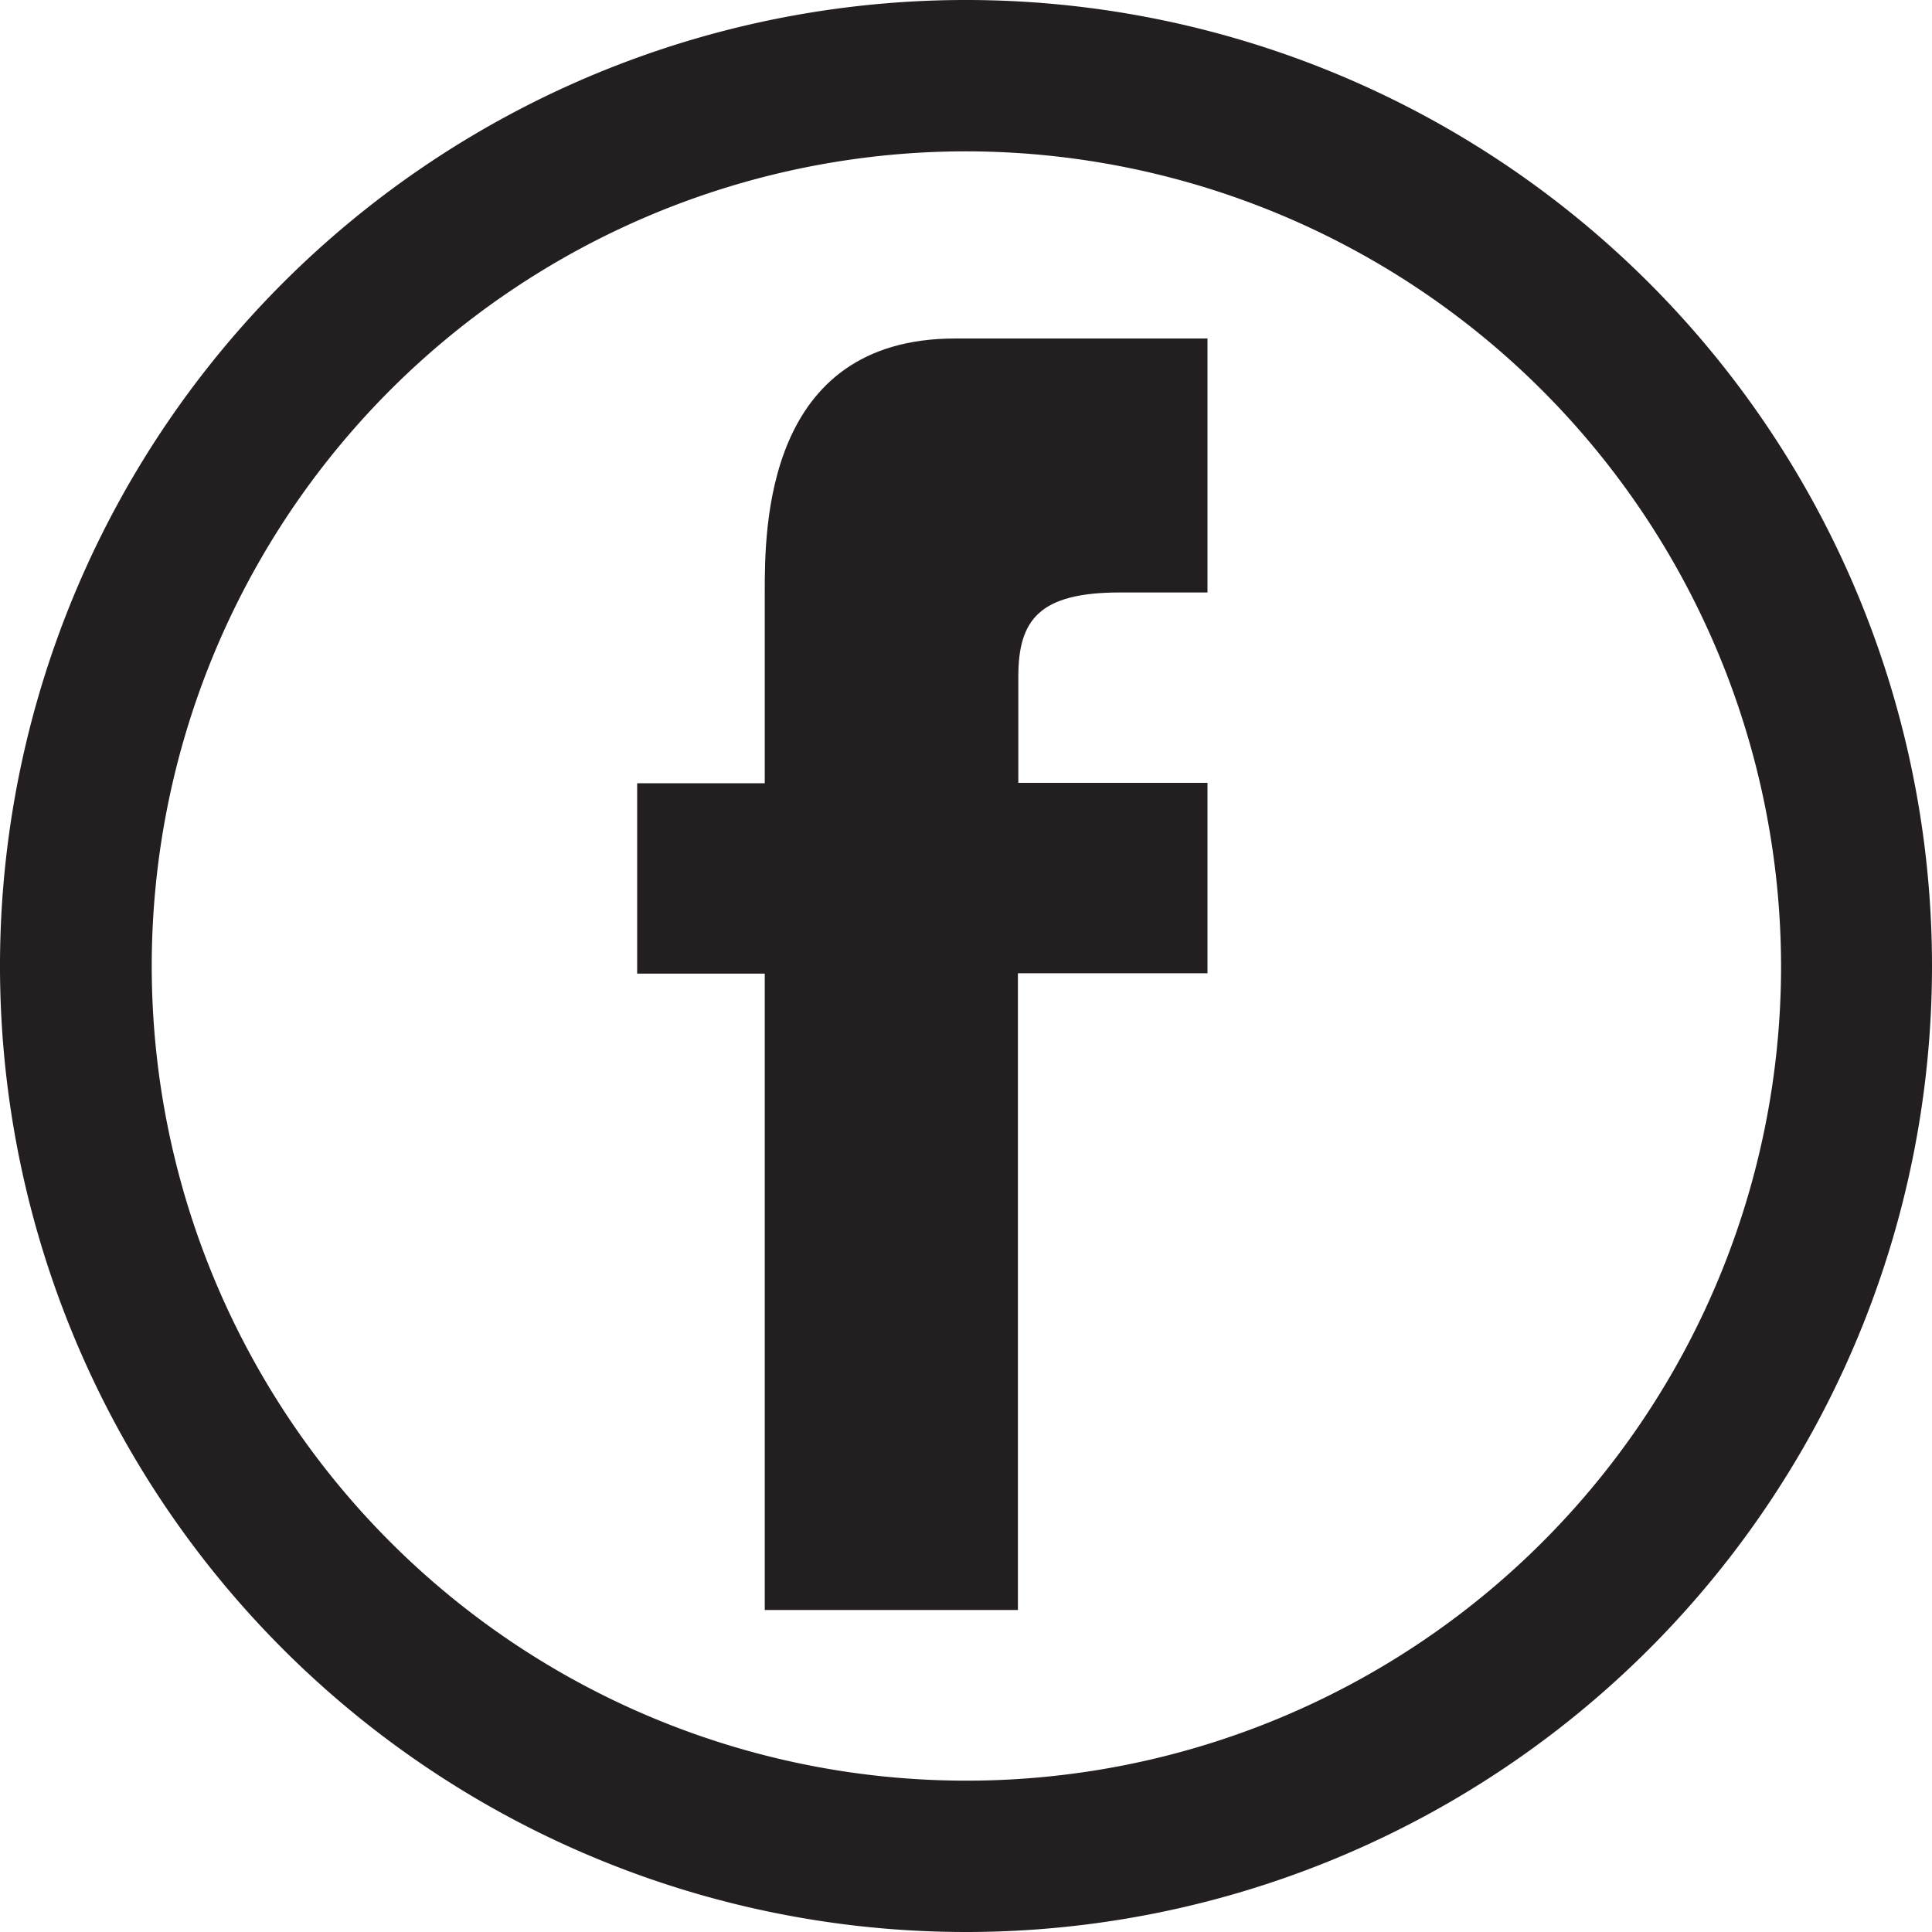 <svg id="868c4927-7914-477e-8296-8bc56ea6a2e5" data-name="Layer 1" xmlns="http://www.w3.org/2000/svg" width="48" height="48" viewBox="0 0 48 48">
  <title>fb</title>
  <path d="M19,24.19H15.83V19.46H19V14.72c0-1.58,0-6.31,4.73-6.31H30v6.31H27.82c-2,0-2.52.68-2.52,2.09v2.64H30v4.73H25.29V40H19Z" style="fill: #231f20"/>
  <path d="M24,48A24,24,0,1,1,48,24,24,24,0,0,1,24,48ZM24,3.76A20.24,20.24,0,1,0,44.25,24,20.27,20.27,0,0,0,24,3.76Z" style="fill: #231f20"/>
</svg>
